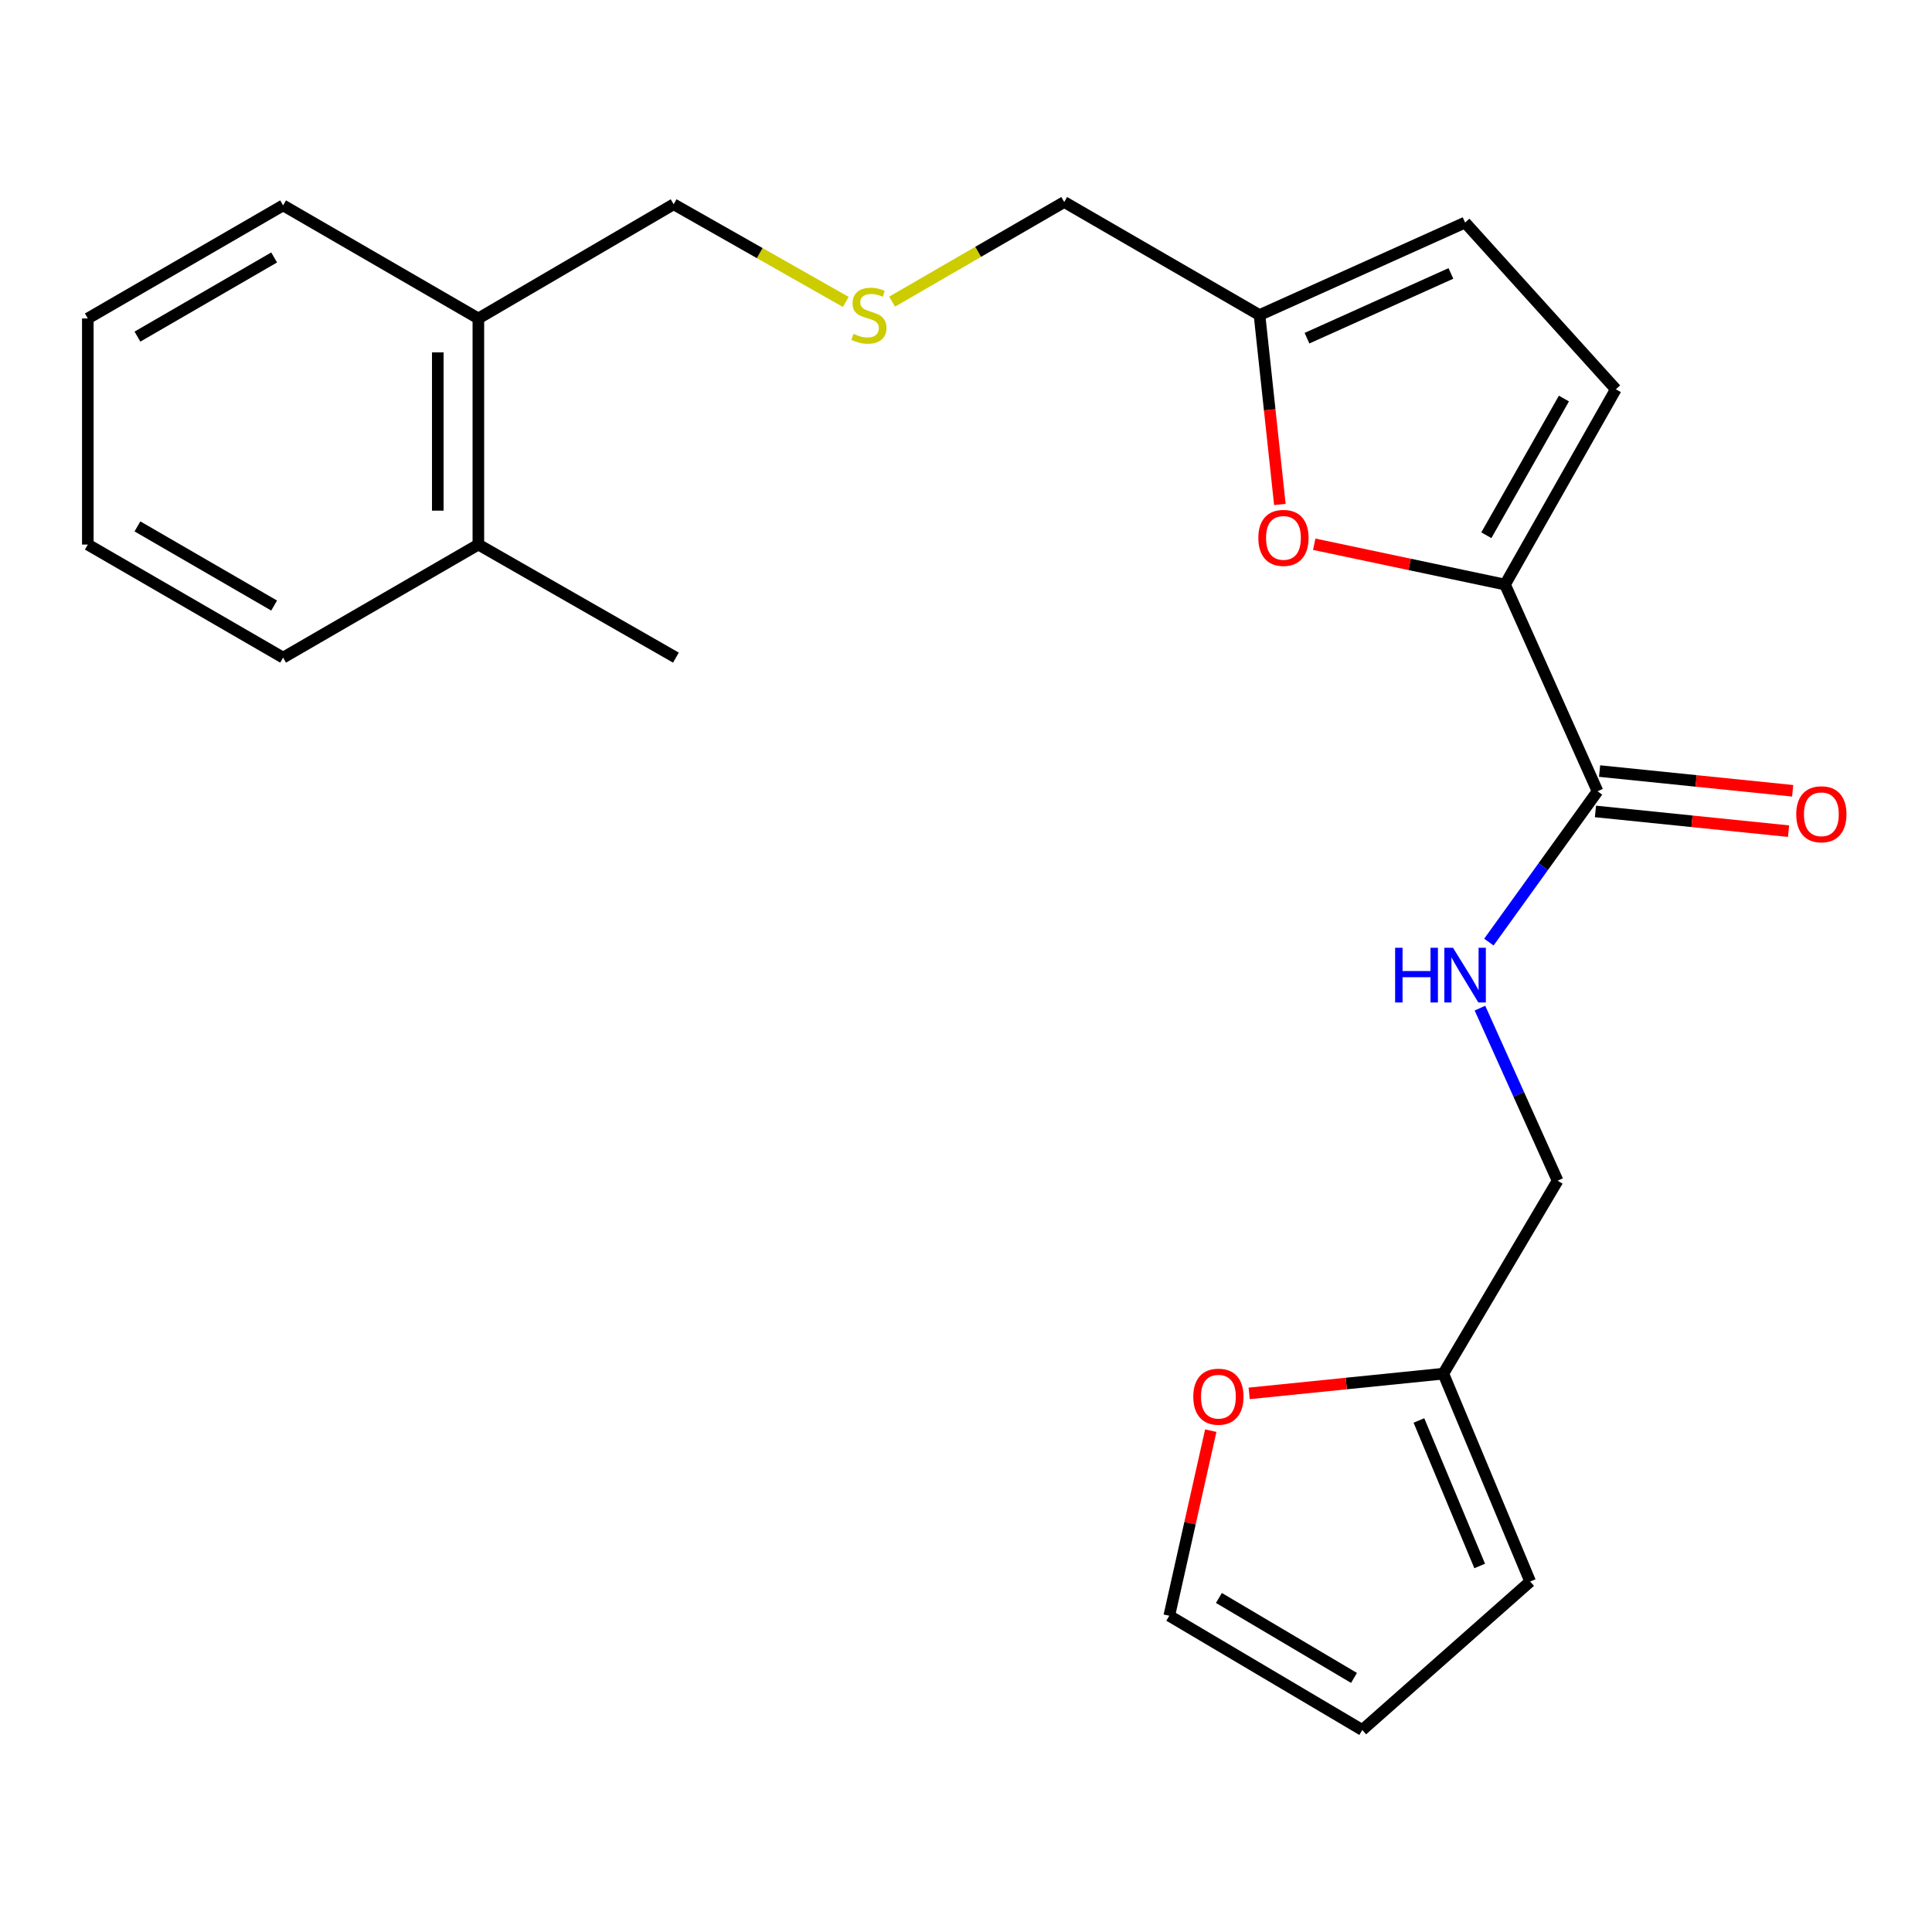 <?xml version='1.0' encoding='iso-8859-1'?>
<svg version='1.1' baseProfile='full'
              xmlns='http://www.w3.org/2000/svg'
                      xmlns:rdkit='http://www.rdkit.org/xml'
                      xmlns:xlink='http://www.w3.org/1999/xlink'
                  xml:space='preserve'
width='1000px' height='1000px' viewBox='0 0 1000 1000'>
<!-- END OF HEADER -->
<rect style='opacity:1.0;fill:#FFFFFF;stroke:none' width='1000' height='1000' x='0' y='0'> </rect>
<path class='bond-0' d='M 778.997,302.567 L 729.62,292.132' style='fill:none;fill-rule:evenodd;stroke:#000000;stroke-width:6px;stroke-linecap:butt;stroke-linejoin:miter;stroke-opacity:1' />
<path class='bond-0' d='M 729.62,292.132 L 680.242,281.697' style='fill:none;fill-rule:evenodd;stroke:#FF0000;stroke-width:6px;stroke-linecap:butt;stroke-linejoin:miter;stroke-opacity:1' />
<path class='bond-1' d='M 778.997,302.567 L 826.877,409.551' style='fill:none;fill-rule:evenodd;stroke:#000000;stroke-width:6px;stroke-linecap:butt;stroke-linejoin:miter;stroke-opacity:1' />
<path class='bond-2' d='M 778.997,302.567 L 836.352,201.488' style='fill:none;fill-rule:evenodd;stroke:#000000;stroke-width:6px;stroke-linecap:butt;stroke-linejoin:miter;stroke-opacity:1' />
<path class='bond-2' d='M 769.332,277.039 L 809.48,206.284' style='fill:none;fill-rule:evenodd;stroke:#000000;stroke-width:6px;stroke-linecap:butt;stroke-linejoin:miter;stroke-opacity:1' />
<path class='bond-3' d='M 662.46,261.112 L 657.19,212.092' style='fill:none;fill-rule:evenodd;stroke:#FF0000;stroke-width:6px;stroke-linecap:butt;stroke-linejoin:miter;stroke-opacity:1' />
<path class='bond-3' d='M 657.19,212.092 L 651.919,163.073' style='fill:none;fill-rule:evenodd;stroke:#000000;stroke-width:6px;stroke-linecap:butt;stroke-linejoin:miter;stroke-opacity:1' />
<path class='bond-4' d='M 826.877,409.551 L 798.759,448.593' style='fill:none;fill-rule:evenodd;stroke:#000000;stroke-width:6px;stroke-linecap:butt;stroke-linejoin:miter;stroke-opacity:1' />
<path class='bond-4' d='M 798.759,448.593 L 770.641,487.634' style='fill:none;fill-rule:evenodd;stroke:#0000FF;stroke-width:6px;stroke-linecap:butt;stroke-linejoin:miter;stroke-opacity:1' />
<path class='bond-8' d='M 825.809,419.999 L 875.78,425.103' style='fill:none;fill-rule:evenodd;stroke:#000000;stroke-width:6px;stroke-linecap:butt;stroke-linejoin:miter;stroke-opacity:1' />
<path class='bond-8' d='M 875.78,425.103 L 925.751,430.207' style='fill:none;fill-rule:evenodd;stroke:#FF0000;stroke-width:6px;stroke-linecap:butt;stroke-linejoin:miter;stroke-opacity:1' />
<path class='bond-8' d='M 827.944,399.103 L 877.914,404.207' style='fill:none;fill-rule:evenodd;stroke:#000000;stroke-width:6px;stroke-linecap:butt;stroke-linejoin:miter;stroke-opacity:1' />
<path class='bond-8' d='M 877.914,404.207 L 927.885,409.311' style='fill:none;fill-rule:evenodd;stroke:#FF0000;stroke-width:6px;stroke-linecap:butt;stroke-linejoin:miter;stroke-opacity:1' />
<path class='bond-5' d='M 836.352,201.488 L 758.331,115.194' style='fill:none;fill-rule:evenodd;stroke:#000000;stroke-width:6px;stroke-linecap:butt;stroke-linejoin:miter;stroke-opacity:1' />
<path class='bond-16' d='M 651.919,163.073 L 550.84,104.563' style='fill:none;fill-rule:evenodd;stroke:#000000;stroke-width:6px;stroke-linecap:butt;stroke-linejoin:miter;stroke-opacity:1' />
<path class='bond-23' d='M 651.919,163.073 L 758.331,115.194' style='fill:none;fill-rule:evenodd;stroke:#000000;stroke-width:6px;stroke-linecap:butt;stroke-linejoin:miter;stroke-opacity:1' />
<path class='bond-23' d='M 676.499,175.046 L 750.988,141.531' style='fill:none;fill-rule:evenodd;stroke:#000000;stroke-width:6px;stroke-linecap:butt;stroke-linejoin:miter;stroke-opacity:1' />
<path class='bond-12' d='M 766.016,521.803 L 786.113,566.465' style='fill:none;fill-rule:evenodd;stroke:#0000FF;stroke-width:6px;stroke-linecap:butt;stroke-linejoin:miter;stroke-opacity:1' />
<path class='bond-12' d='M 786.113,566.465 L 806.21,611.127' style='fill:none;fill-rule:evenodd;stroke:#000000;stroke-width:6px;stroke-linecap:butt;stroke-linejoin:miter;stroke-opacity:1' />
<path class='bond-6' d='M 747.07,711.004 L 806.21,611.127' style='fill:none;fill-rule:evenodd;stroke:#000000;stroke-width:6px;stroke-linecap:butt;stroke-linejoin:miter;stroke-opacity:1' />
<path class='bond-7' d='M 747.07,711.004 L 696.821,716.111' style='fill:none;fill-rule:evenodd;stroke:#000000;stroke-width:6px;stroke-linecap:butt;stroke-linejoin:miter;stroke-opacity:1' />
<path class='bond-7' d='M 696.821,716.111 L 646.571,721.218' style='fill:none;fill-rule:evenodd;stroke:#FF0000;stroke-width:6px;stroke-linecap:butt;stroke-linejoin:miter;stroke-opacity:1' />
<path class='bond-9' d='M 747.07,711.004 L 792.009,818.595' style='fill:none;fill-rule:evenodd;stroke:#000000;stroke-width:6px;stroke-linecap:butt;stroke-linejoin:miter;stroke-opacity:1' />
<path class='bond-9' d='M 734.429,735.238 L 765.886,810.552' style='fill:none;fill-rule:evenodd;stroke:#000000;stroke-width:6px;stroke-linecap:butt;stroke-linejoin:miter;stroke-opacity:1' />
<path class='bond-10' d='M 626.687,740.504 L 615.953,788.406' style='fill:none;fill-rule:evenodd;stroke:#FF0000;stroke-width:6px;stroke-linecap:butt;stroke-linejoin:miter;stroke-opacity:1' />
<path class='bond-10' d='M 615.953,788.406 L 605.219,836.309' style='fill:none;fill-rule:evenodd;stroke:#000000;stroke-width:6px;stroke-linecap:butt;stroke-linejoin:miter;stroke-opacity:1' />
<path class='bond-11' d='M 792.009,818.595 L 705.119,895.437' style='fill:none;fill-rule:evenodd;stroke:#000000;stroke-width:6px;stroke-linecap:butt;stroke-linejoin:miter;stroke-opacity:1' />
<path class='bond-24' d='M 605.219,836.309 L 705.119,895.437' style='fill:none;fill-rule:evenodd;stroke:#000000;stroke-width:6px;stroke-linecap:butt;stroke-linejoin:miter;stroke-opacity:1' />
<path class='bond-24' d='M 630.902,827.102 L 700.833,868.492' style='fill:none;fill-rule:evenodd;stroke:#000000;stroke-width:6px;stroke-linecap:butt;stroke-linejoin:miter;stroke-opacity:1' />
<path class='bond-13' d='M 247.602,164.835 L 348.681,105.73' style='fill:none;fill-rule:evenodd;stroke:#000000;stroke-width:6px;stroke-linecap:butt;stroke-linejoin:miter;stroke-opacity:1' />
<path class='bond-14' d='M 247.602,164.835 L 247.602,281.866' style='fill:none;fill-rule:evenodd;stroke:#000000;stroke-width:6px;stroke-linecap:butt;stroke-linejoin:miter;stroke-opacity:1' />
<path class='bond-14' d='M 226.597,182.389 L 226.597,264.311' style='fill:none;fill-rule:evenodd;stroke:#000000;stroke-width:6px;stroke-linecap:butt;stroke-linejoin:miter;stroke-opacity:1' />
<path class='bond-20' d='M 247.602,164.835 L 146.534,106.302' style='fill:none;fill-rule:evenodd;stroke:#000000;stroke-width:6px;stroke-linecap:butt;stroke-linejoin:miter;stroke-opacity:1' />
<path class='bond-18' d='M 247.602,281.866 L 349.86,340.388' style='fill:none;fill-rule:evenodd;stroke:#000000;stroke-width:6px;stroke-linecap:butt;stroke-linejoin:miter;stroke-opacity:1' />
<path class='bond-19' d='M 247.602,281.866 L 146.534,340.388' style='fill:none;fill-rule:evenodd;stroke:#000000;stroke-width:6px;stroke-linecap:butt;stroke-linejoin:miter;stroke-opacity:1' />
<path class='bond-15' d='M 461.76,156.127 L 506.3,130.345' style='fill:none;fill-rule:evenodd;stroke:#CCCC00;stroke-width:6px;stroke-linecap:butt;stroke-linejoin:miter;stroke-opacity:1' />
<path class='bond-15' d='M 506.3,130.345 L 550.84,104.563' style='fill:none;fill-rule:evenodd;stroke:#000000;stroke-width:6px;stroke-linecap:butt;stroke-linejoin:miter;stroke-opacity:1' />
<path class='bond-17' d='M 437.775,156.273 L 393.228,131.002' style='fill:none;fill-rule:evenodd;stroke:#CCCC00;stroke-width:6px;stroke-linecap:butt;stroke-linejoin:miter;stroke-opacity:1' />
<path class='bond-17' d='M 393.228,131.002 L 348.681,105.73' style='fill:none;fill-rule:evenodd;stroke:#000000;stroke-width:6px;stroke-linecap:butt;stroke-linejoin:miter;stroke-opacity:1' />
<path class='bond-25' d='M 146.534,340.388 L 45.455,281.866' style='fill:none;fill-rule:evenodd;stroke:#000000;stroke-width:6px;stroke-linecap:butt;stroke-linejoin:miter;stroke-opacity:1' />
<path class='bond-25' d='M 141.896,313.431 L 71.141,272.466' style='fill:none;fill-rule:evenodd;stroke:#000000;stroke-width:6px;stroke-linecap:butt;stroke-linejoin:miter;stroke-opacity:1' />
<path class='bond-21' d='M 146.534,106.302 L 45.455,164.835' style='fill:none;fill-rule:evenodd;stroke:#000000;stroke-width:6px;stroke-linecap:butt;stroke-linejoin:miter;stroke-opacity:1' />
<path class='bond-21' d='M 141.898,133.259 L 71.142,174.232' style='fill:none;fill-rule:evenodd;stroke:#000000;stroke-width:6px;stroke-linecap:butt;stroke-linejoin:miter;stroke-opacity:1' />
<path class='bond-22' d='M 45.455,164.835 L 45.455,281.866' style='fill:none;fill-rule:evenodd;stroke:#000000;stroke-width:6px;stroke-linecap:butt;stroke-linejoin:miter;stroke-opacity:1' />
<path  class='atom-1' d='M 651.312 278.41
Q 651.312 271.61, 654.672 267.81
Q 658.032 264.01, 664.312 264.01
Q 670.592 264.01, 673.952 267.81
Q 677.312 271.61, 677.312 278.41
Q 677.312 285.29, 673.912 289.21
Q 670.512 293.09, 664.312 293.09
Q 658.072 293.09, 654.672 289.21
Q 651.312 285.33, 651.312 278.41
M 664.312 289.89
Q 668.632 289.89, 670.952 287.01
Q 673.312 284.09, 673.312 278.41
Q 673.312 272.85, 670.952 270.05
Q 668.632 267.21, 664.312 267.21
Q 659.992 267.21, 657.632 270.01
Q 655.312 272.81, 655.312 278.41
Q 655.312 284.13, 657.632 287.01
Q 659.992 289.89, 664.312 289.89
' fill='#FF0000'/>
<path  class='atom-5' d='M 722.111 490.566
L 725.951 490.566
L 725.951 502.606
L 740.431 502.606
L 740.431 490.566
L 744.271 490.566
L 744.271 518.886
L 740.431 518.886
L 740.431 505.806
L 725.951 505.806
L 725.951 518.886
L 722.111 518.886
L 722.111 490.566
' fill='#0000FF'/>
<path  class='atom-5' d='M 752.071 490.566
L 761.351 505.566
Q 762.271 507.046, 763.751 509.726
Q 765.231 512.406, 765.311 512.566
L 765.311 490.566
L 769.071 490.566
L 769.071 518.886
L 765.191 518.886
L 755.231 502.486
Q 754.071 500.566, 752.831 498.366
Q 751.631 496.166, 751.271 495.486
L 751.271 518.886
L 747.591 518.886
L 747.591 490.566
L 752.071 490.566
' fill='#0000FF'/>
<path  class='atom-8' d='M 617.646 722.917
Q 617.646 716.117, 621.006 712.317
Q 624.366 708.517, 630.646 708.517
Q 636.926 708.517, 640.286 712.317
Q 643.646 716.117, 643.646 722.917
Q 643.646 729.797, 640.246 733.717
Q 636.846 737.597, 630.646 737.597
Q 624.406 737.597, 621.006 733.717
Q 617.646 729.837, 617.646 722.917
M 630.646 734.397
Q 634.966 734.397, 637.286 731.517
Q 639.646 728.597, 639.646 722.917
Q 639.646 717.357, 637.286 714.557
Q 634.966 711.717, 630.646 711.717
Q 626.326 711.717, 623.966 714.517
Q 621.646 717.317, 621.646 722.917
Q 621.646 728.637, 623.966 731.517
Q 626.326 734.397, 630.646 734.397
' fill='#FF0000'/>
<path  class='atom-9' d='M 929.729 421.464
Q 929.729 414.664, 933.089 410.864
Q 936.449 407.064, 942.729 407.064
Q 949.009 407.064, 952.369 410.864
Q 955.729 414.664, 955.729 421.464
Q 955.729 428.344, 952.329 432.264
Q 948.929 436.144, 942.729 436.144
Q 936.489 436.144, 933.089 432.264
Q 929.729 428.384, 929.729 421.464
M 942.729 432.944
Q 947.049 432.944, 949.369 430.064
Q 951.729 427.144, 951.729 421.464
Q 951.729 415.904, 949.369 413.104
Q 947.049 410.264, 942.729 410.264
Q 938.409 410.264, 936.049 413.064
Q 933.729 415.864, 933.729 421.464
Q 933.729 427.184, 936.049 430.064
Q 938.409 432.944, 942.729 432.944
' fill='#FF0000'/>
<path  class='atom-16' d='M 441.76 172.793
Q 442.08 172.913, 443.4 173.473
Q 444.72 174.033, 446.16 174.393
Q 447.64 174.713, 449.08 174.713
Q 451.76 174.713, 453.32 173.433
Q 454.88 172.113, 454.88 169.833
Q 454.88 168.273, 454.08 167.313
Q 453.32 166.353, 452.12 165.833
Q 450.92 165.313, 448.92 164.713
Q 446.4 163.953, 444.88 163.233
Q 443.4 162.513, 442.32 160.993
Q 441.28 159.473, 441.28 156.913
Q 441.28 153.353, 443.68 151.153
Q 446.12 148.953, 450.92 148.953
Q 454.2 148.953, 457.92 150.513
L 457 153.593
Q 453.6 152.193, 451.04 152.193
Q 448.28 152.193, 446.76 153.353
Q 445.24 154.473, 445.28 156.433
Q 445.28 157.953, 446.04 158.873
Q 446.84 159.793, 447.96 160.313
Q 449.12 160.833, 451.04 161.433
Q 453.6 162.233, 455.12 163.033
Q 456.64 163.833, 457.72 165.473
Q 458.84 167.073, 458.84 169.833
Q 458.84 173.753, 456.2 175.873
Q 453.6 177.953, 449.24 177.953
Q 446.72 177.953, 444.8 177.393
Q 442.92 176.873, 440.68 175.953
L 441.76 172.793
' fill='#CCCC00'/>
</svg>
